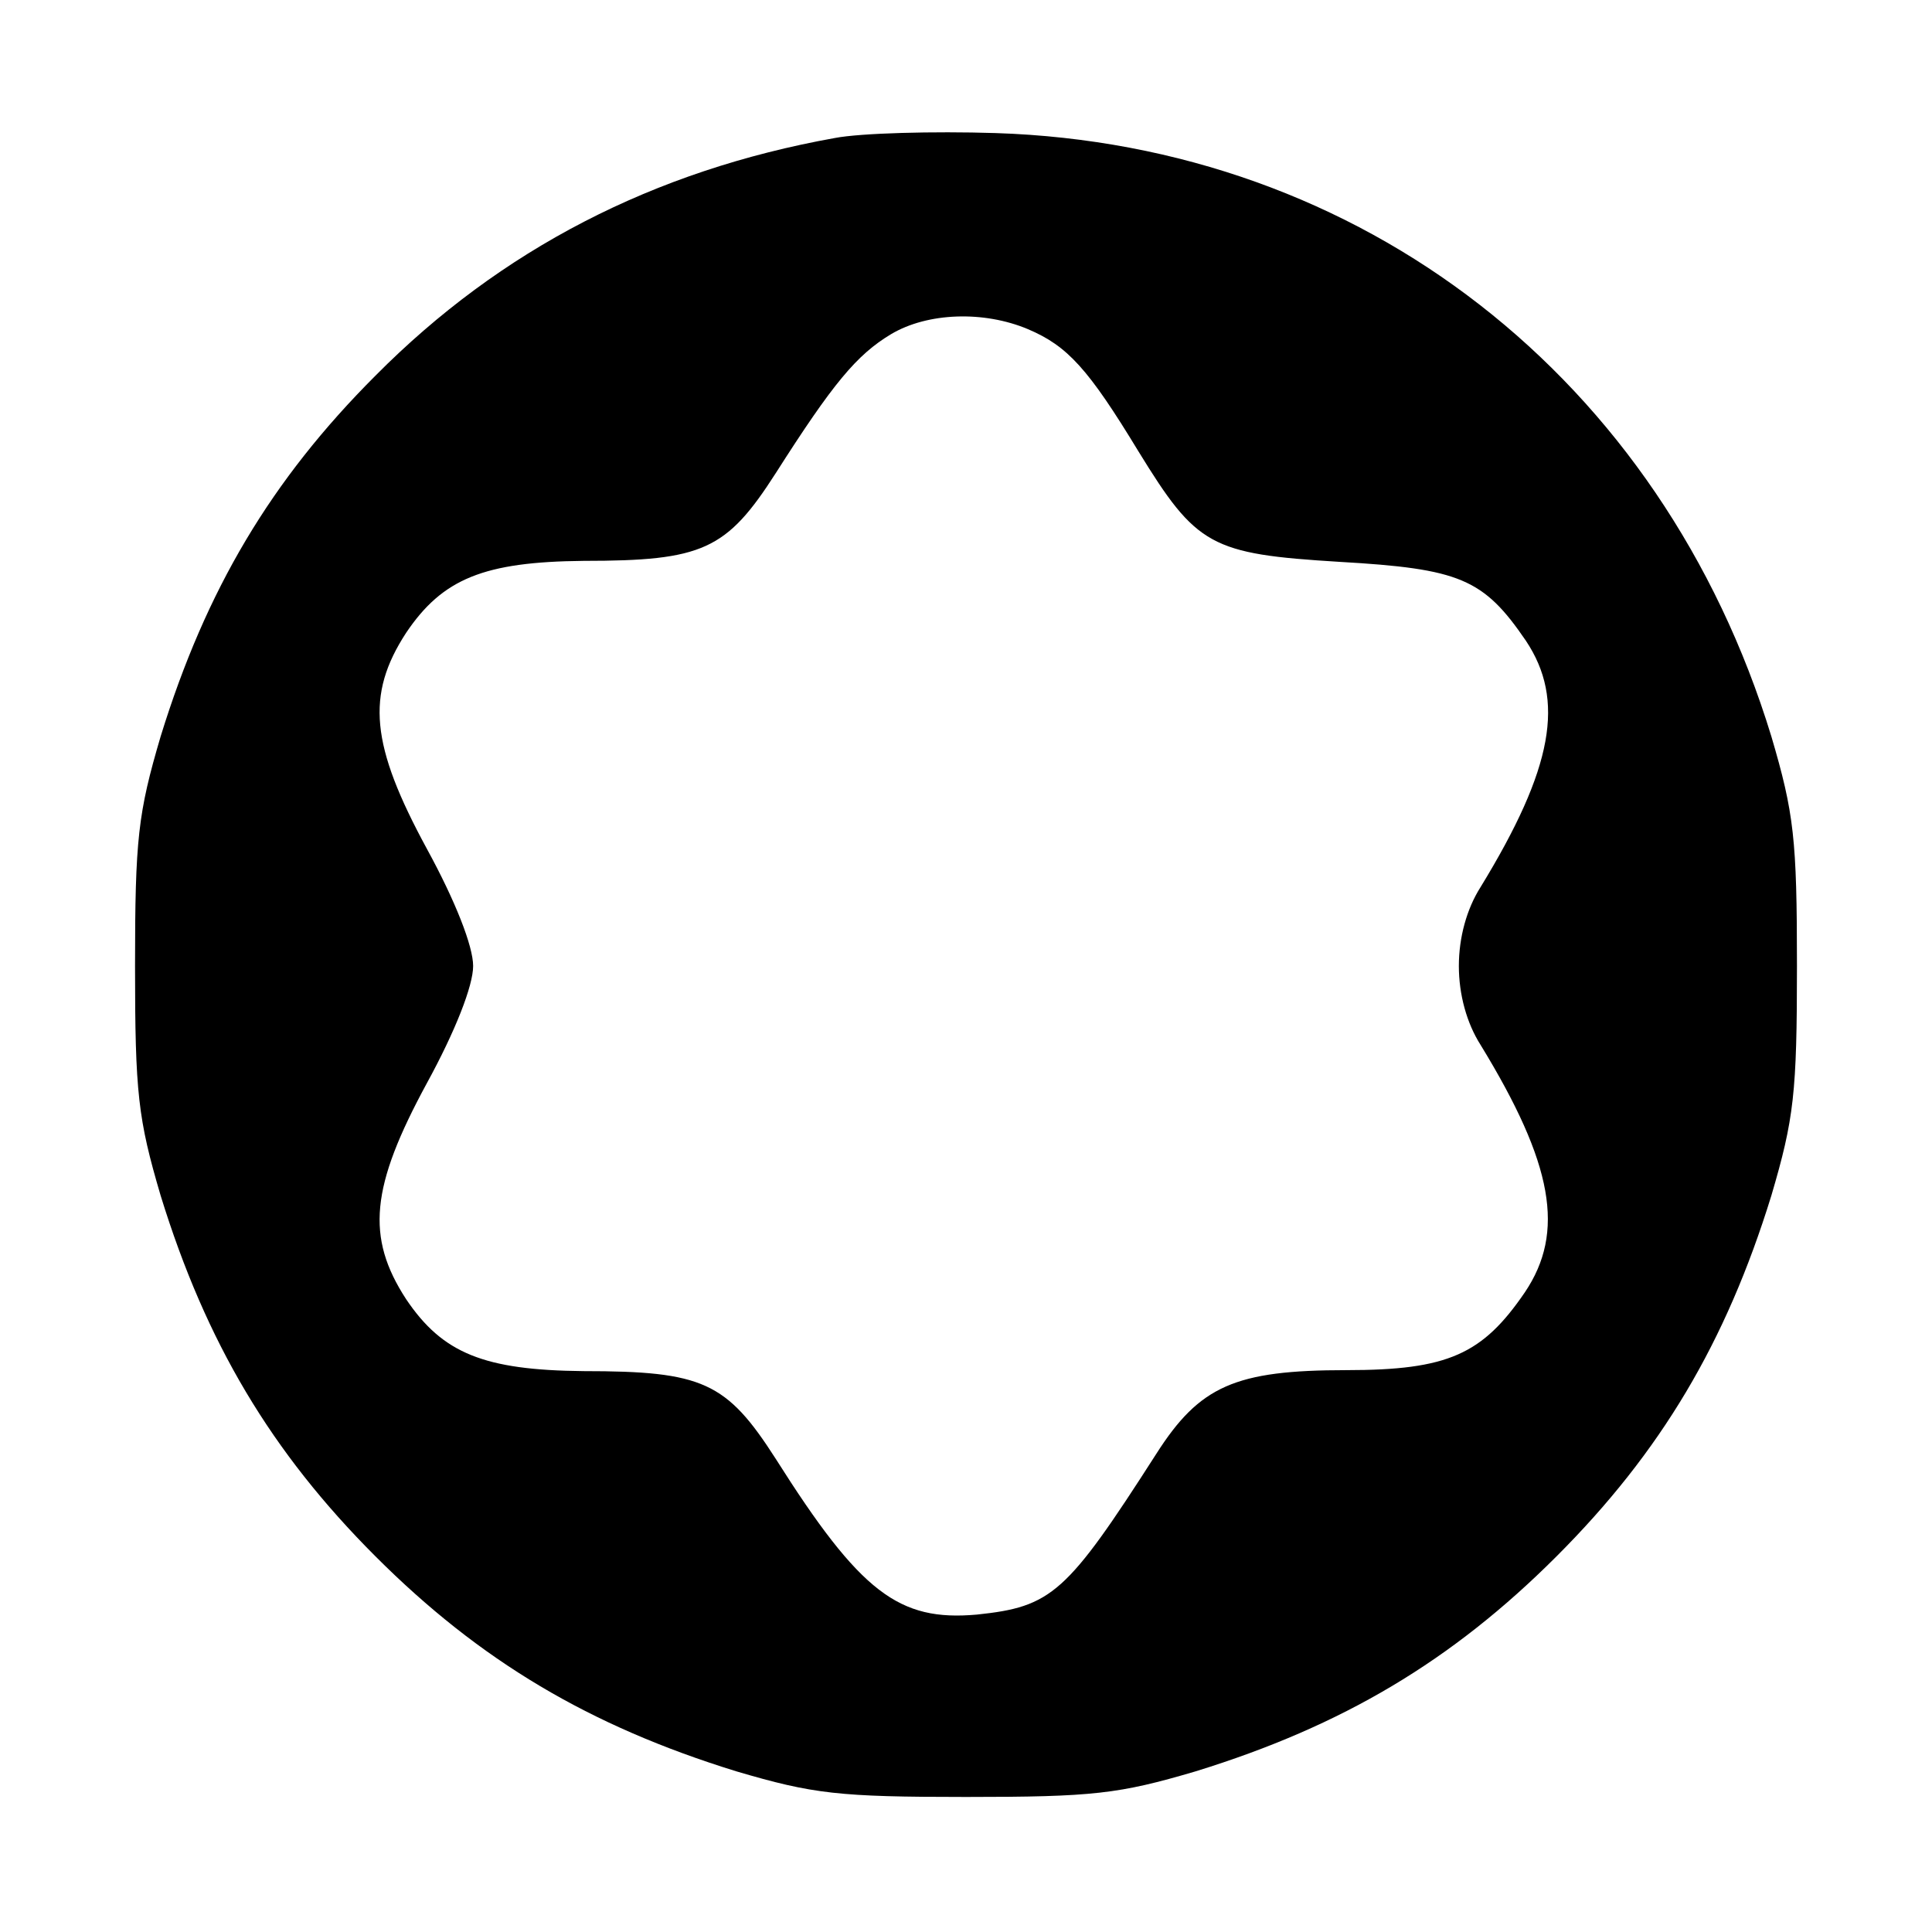 <?xml version="1.0" standalone="no"?>
<!DOCTYPE svg PUBLIC "-//W3C//DTD SVG 20010904//EN"
 "http://www.w3.org/TR/2001/REC-SVG-20010904/DTD/svg10.dtd">
<svg version="1.0" xmlns="http://www.w3.org/2000/svg"
 width="196pt" height="196pt" viewBox="0 0 196 196"
 preserveAspectRatio="xMidYMid meet">
<g transform="translate(0,196) scale(0.1,-0.1)"
fill="#000000" stroke="none">
<path d="M847 1820 c-184 -33 -339 -113 -466 -241 -106 -106 -172 -217 -218
-366 -23 -78 -26 -104 -26 -233 0 -129 3 -155 26 -233 46 -149 112 -260 218
-366 106 -106 217 -172 366 -218 78 -23 104 -26 233 -26 129 0 155 3 233 26
149 46 260 112 366 218 106 106 172 217 218 366 23 78 26 104 26 233 0 129 -3
155 -26 233 -111 363 -415 600 -787 612 -63 2 -137 0 -163 -5z m196 -194 c40
-17 61 -40 112 -124 59 -96 73 -104 204 -112 122 -7 146 -17 189 -80 40 -60
28 -129 -46 -250 -14 -22 -22 -51 -22 -80 0 -29 8 -58 22 -80 74 -121 86 -190
45 -251 -43 -63 -78 -79 -181 -79 -113 0 -149 -16 -193 -85 -91 -142 -106
-155 -182 -163 -79 -7 -118 22 -204 158 -50 78 -74 89 -195 89 -101 1 -143 18
-180 73 -41 63 -36 114 21 219 29 53 47 99 47 119 0 20 -18 66 -47 119 -57
105 -62 156 -21 219 37 55 79 72 180 73 121 0 145 11 195 89 58 91 82 120 117
141 37 22 94 24 139 5z"/>
</g>
</svg>
